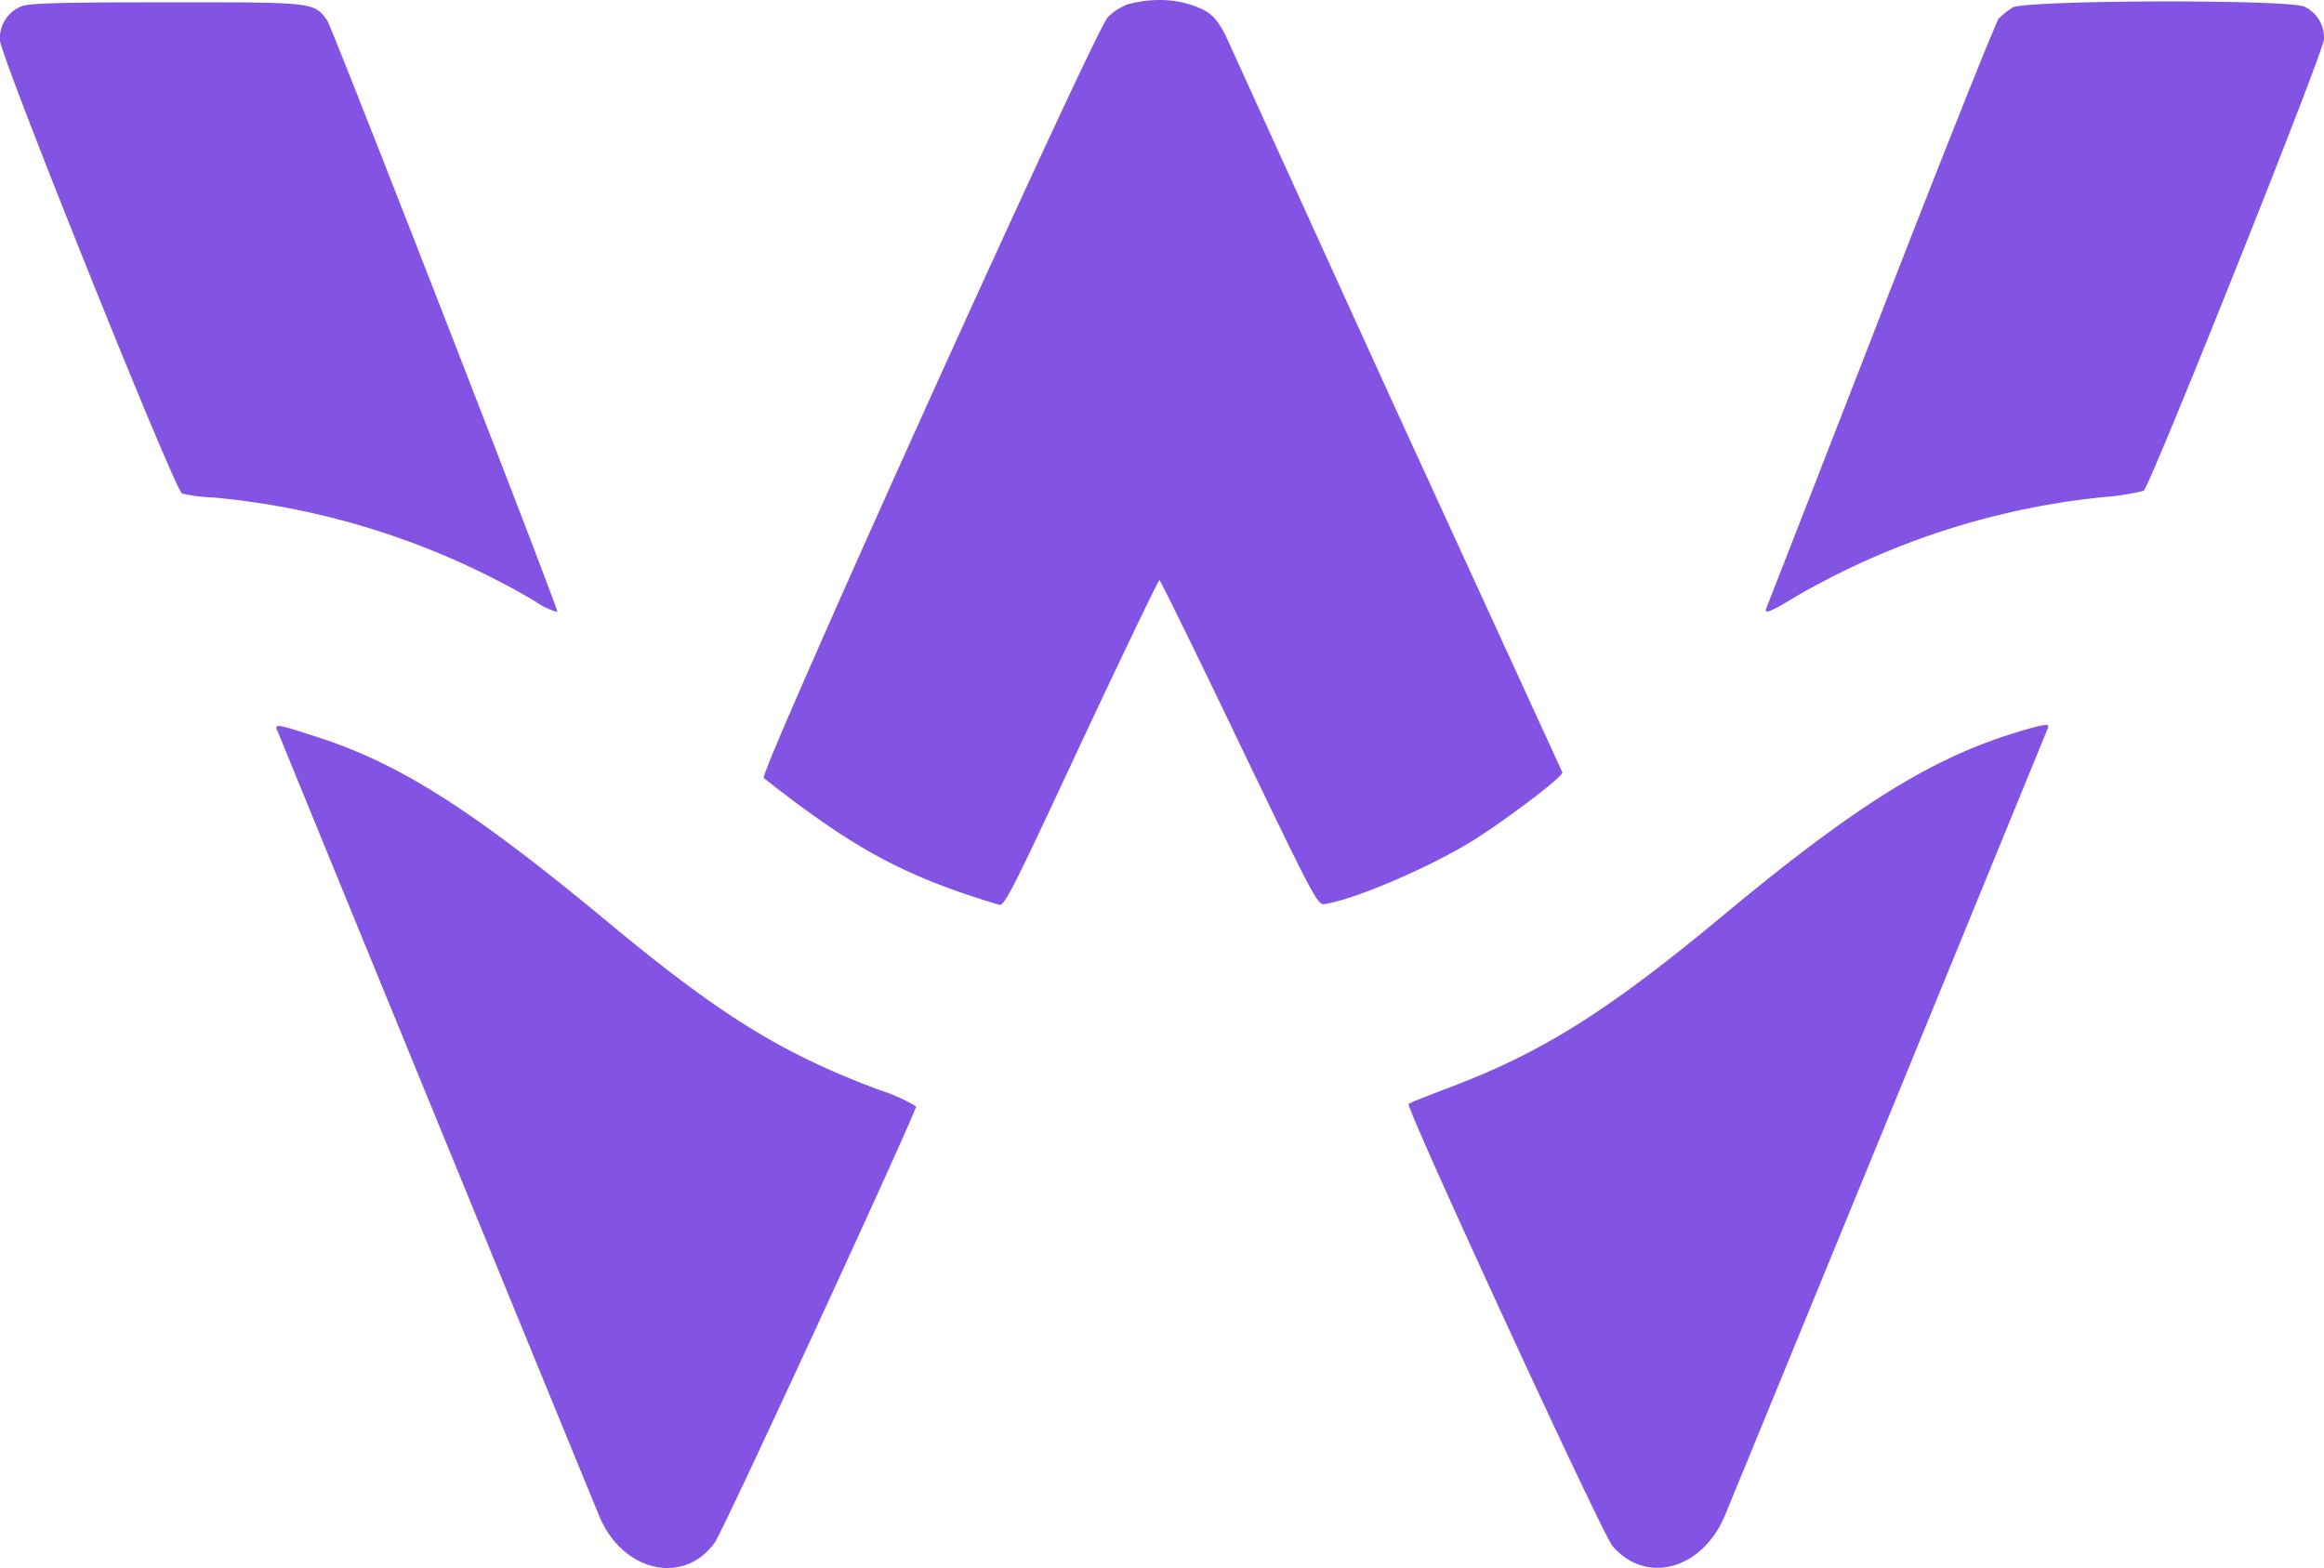 <svg xmlns="http://www.w3.org/2000/svg" viewBox="0 0 803.92 542.49"><g data-name="Laag 2"><g data-name="Laag 1"><g data-name="Laag 2"><path d="M7.46 2.18A11.8 11.8 0 0 0 0 14c0 5 60.18 155.09 63 156.76a55.12 55.12 0 0 0 10.62 1.34A267 267 0 0 1 185.06 208a25 25 0 0 0 7.76 3.75c.42-1.1-77.89-202.15-79.62-204.66C108.56.73 109 .77 57.52.8 20.59.8 10 1.12 7.46 2.18m381.94-.35A17.63 17.63 0 0 0 383.2 6c-4.71 4.89-120.86 261.7-119 263.16 31.44 24.78 48.85 34.09 81.42 43.87 1.81.53 4.67-5.1 28.32-55.88 14.55-31 26.76-56.44 27.12-56.44s12.74 25.29 27.57 56.23c25.28 52.62 27.16 56.19 29.39 55.88 11.08-1.67 38.65-13.64 53.31-23.16 12.57-8.18 29.59-21.25 29.13-22.45l-58.64-127.85C450 69.6 424 12.25 423.76 11.89c-3.36-6.41-5.71-8.34-12.36-10.41-7-2.19-15.17-1.81-22.12.24m306.92.92a24 24 0 0 0-4.8 3.83c-1 1.13-19.36 47.16-40.81 102.36S611.29 209.75 611 210.42c-.89 2.19 1.35 1.38 9.38-3.54A265.3 265.3 0 0 1 727.4 172a84.61 84.61 0 0 0 14.16-2.2c3-3.54 62.41-152.25 62.34-156.22a11.77 11.77 0 0 0-6.73-11.26c-5.48-2.62-96.71-2.32-101 .28M96 252.87c.85 2.27 105.39 257.35 111.26 271.55 8 19.4 29.21 24.29 40 9.24 3-4.11 69.63-148.71 69.63-150.87a59.42 59.42 0 0 0-12.74-5.7c-33.56-12.54-55-25.78-93.92-58.11-46.23-38.38-71.55-54.56-99.73-63.73-14.93-4.89-15.64-5-14.58-2.27m602.15.25c-29.48 8.81-56 25.28-101.42 63-40.28 33.53-63 47.83-95.22 60-7.58 2.86-14.16 5.45-14.16 5.73-1.1 1.14 66.94 148.72 70.51 152.9 11.58 13.52 31.09 8.25 38.94-10.63 1.7-4.1 27.44-66.78 57.17-139.26l54.51-133.05c.71-1.7-.92-1.49-10.2 1.24" style="fill:#8353e3;fill-rule:evenodd" data-name="Laag 1-2"/></g></g></g></svg>